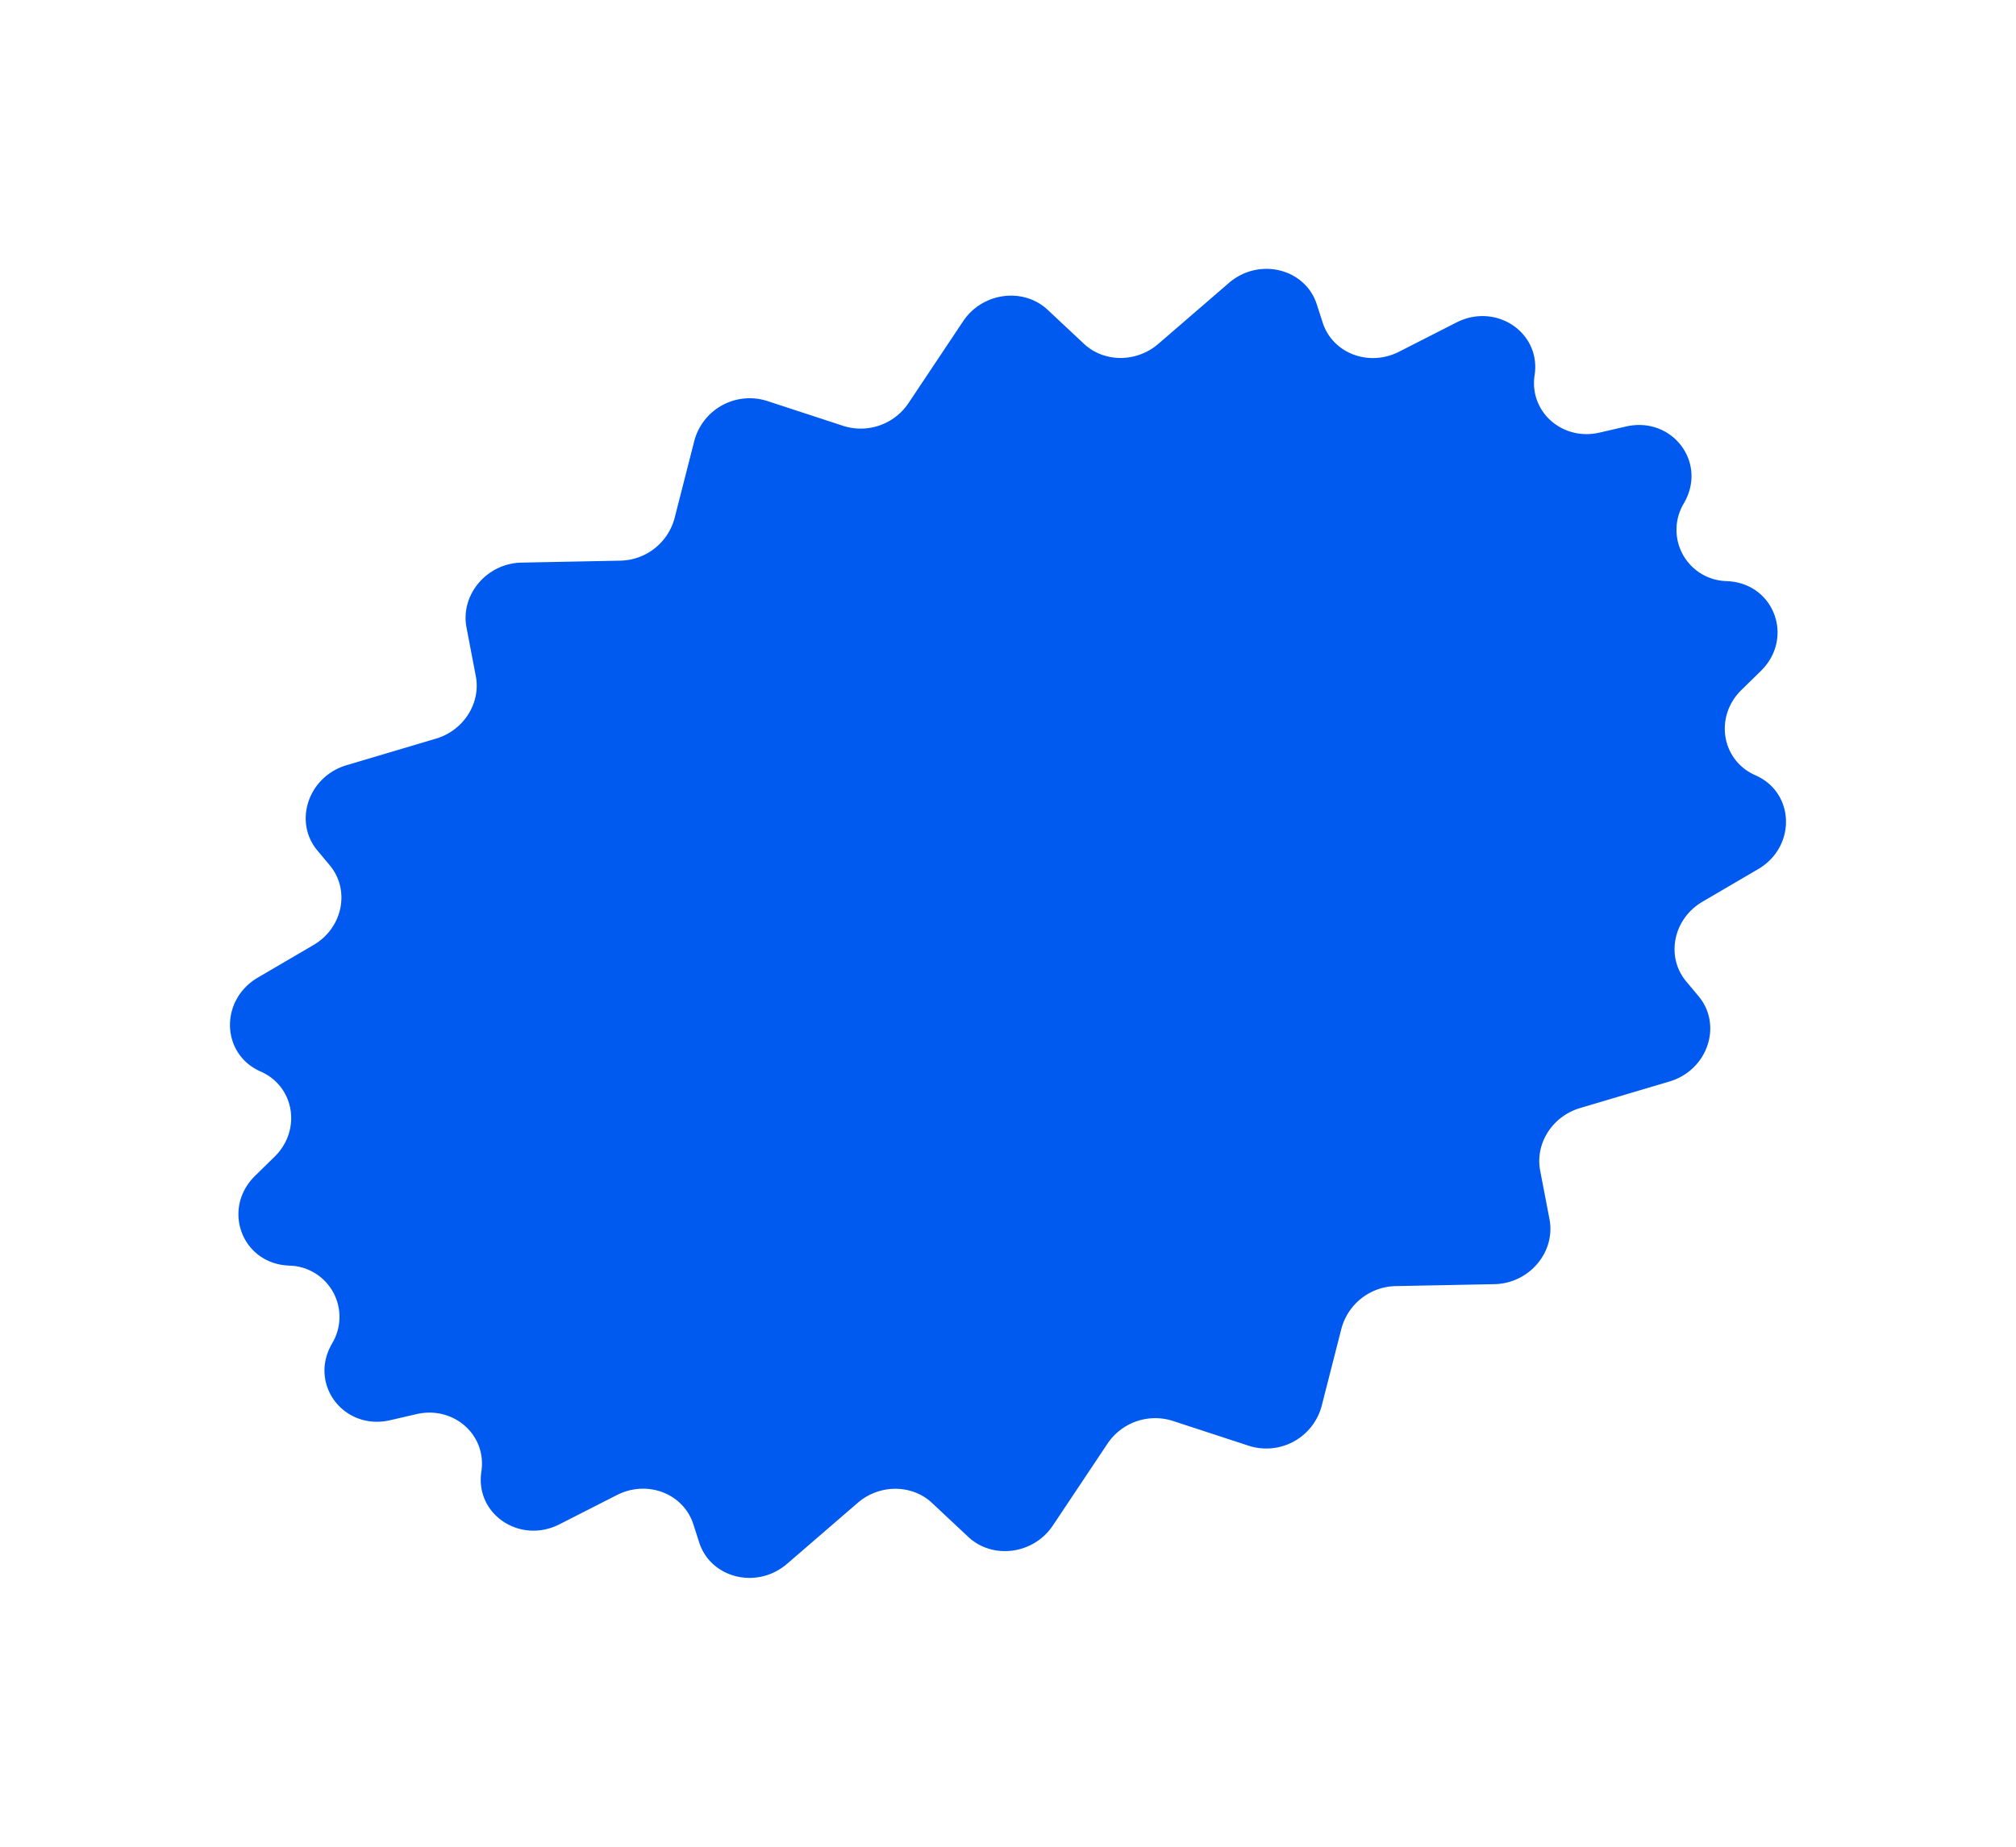 <svg xmlns="http://www.w3.org/2000/svg" width="657.393" height="602.351" viewBox="0 0 657.393 602.351">
  <path id="Path_13547" data-name="Path 13547" d="M313.571,615.845,295.3,634.554a18.68,18.68,0,0,1-26.969-.628l-17.521-19.541a18.748,18.748,0,0,0-22.1-4.15L199.936,624.45c-10.12,5-22.568-.118-25.74-10.584L169.508,598.4c-2.619-8.632-11.763-13.933-21-12.172l-29.86,5.7c-12.7,2.423-23.938-8.316-21.339-20.388l1.31-6.078c2.216-10.3-5.75-20.114-16.8-20.7l-20.98-1.1c-14.5-.762-22.27-16.662-13.5-27.62,7.548-9.421,2.961-23.172-8.95-26.815l-8.441-2.584c-14.677-4.491-17.2-23.245-4.162-30.957l.5-.3a16.73,16.73,0,0,0,.562-28.749l-.492-.319c-12.725-8.313-9.472-26.934,5.366-30.735l8.535-2.189c12.041-3.085,17.163-16.608,9.99-26.375h0c-8.338-11.355.047-26.879,14.563-26.964l21-.124c11.066-.067,19.406-9.5,17.594-19.9l-1.07-6.136c-2.124-12.181,9.522-22.385,22.117-19.374l29.607,7.08c9.155,2.189,18.5-2.684,21.453-11.185L180.8,275.2c3.581-10.308,16.217-14.844,26.132-9.375l28.192,15.542a18.691,18.691,0,0,0,22.245-3.118l18.269-18.709a18.68,18.68,0,0,1,26.969.625l17.521,19.544a18.748,18.748,0,0,0,22.1,4.15l28.773-14.215c10.12-5,22.568.118,25.743,10.584l4.688,15.46c2.616,8.632,11.763,13.936,21,12.175l29.858-5.7c12.7-2.423,23.938,8.316,21.339,20.388l-1.307,6.081c-2.219,10.3,5.747,20.114,16.8,20.694l20.98,1.1c14.5.762,22.27,16.662,13.5,27.617-7.548,9.424-2.958,23.172,8.95,26.815l8.441,2.584c14.677,4.491,17.2,23.245,4.162,30.956l-.5.3a16.728,16.728,0,0,0-.562,28.749l.489.322c12.725,8.313,9.472,26.931-5.366,30.735l-8.536,2.189c-12.039,3.085-17.16,16.608-9.987,26.375,8.338,11.352-.045,26.879-14.563,26.964l-21,.125c-11.063.064-19.406,9.5-17.594,19.893l1.07,6.136c2.127,12.184-9.522,22.389-22.114,19.377l-29.61-7.08c-9.155-2.192-18.5,2.681-21.453,11.185l-5.285,15.226c-3.578,10.311-16.217,14.844-26.132,9.379l-28.192-15.542a18.691,18.691,0,0,0-22.245,3.118" transform="translate(-142.053 56.759) rotate(-30)" fill="#005aef"/>
</svg>
